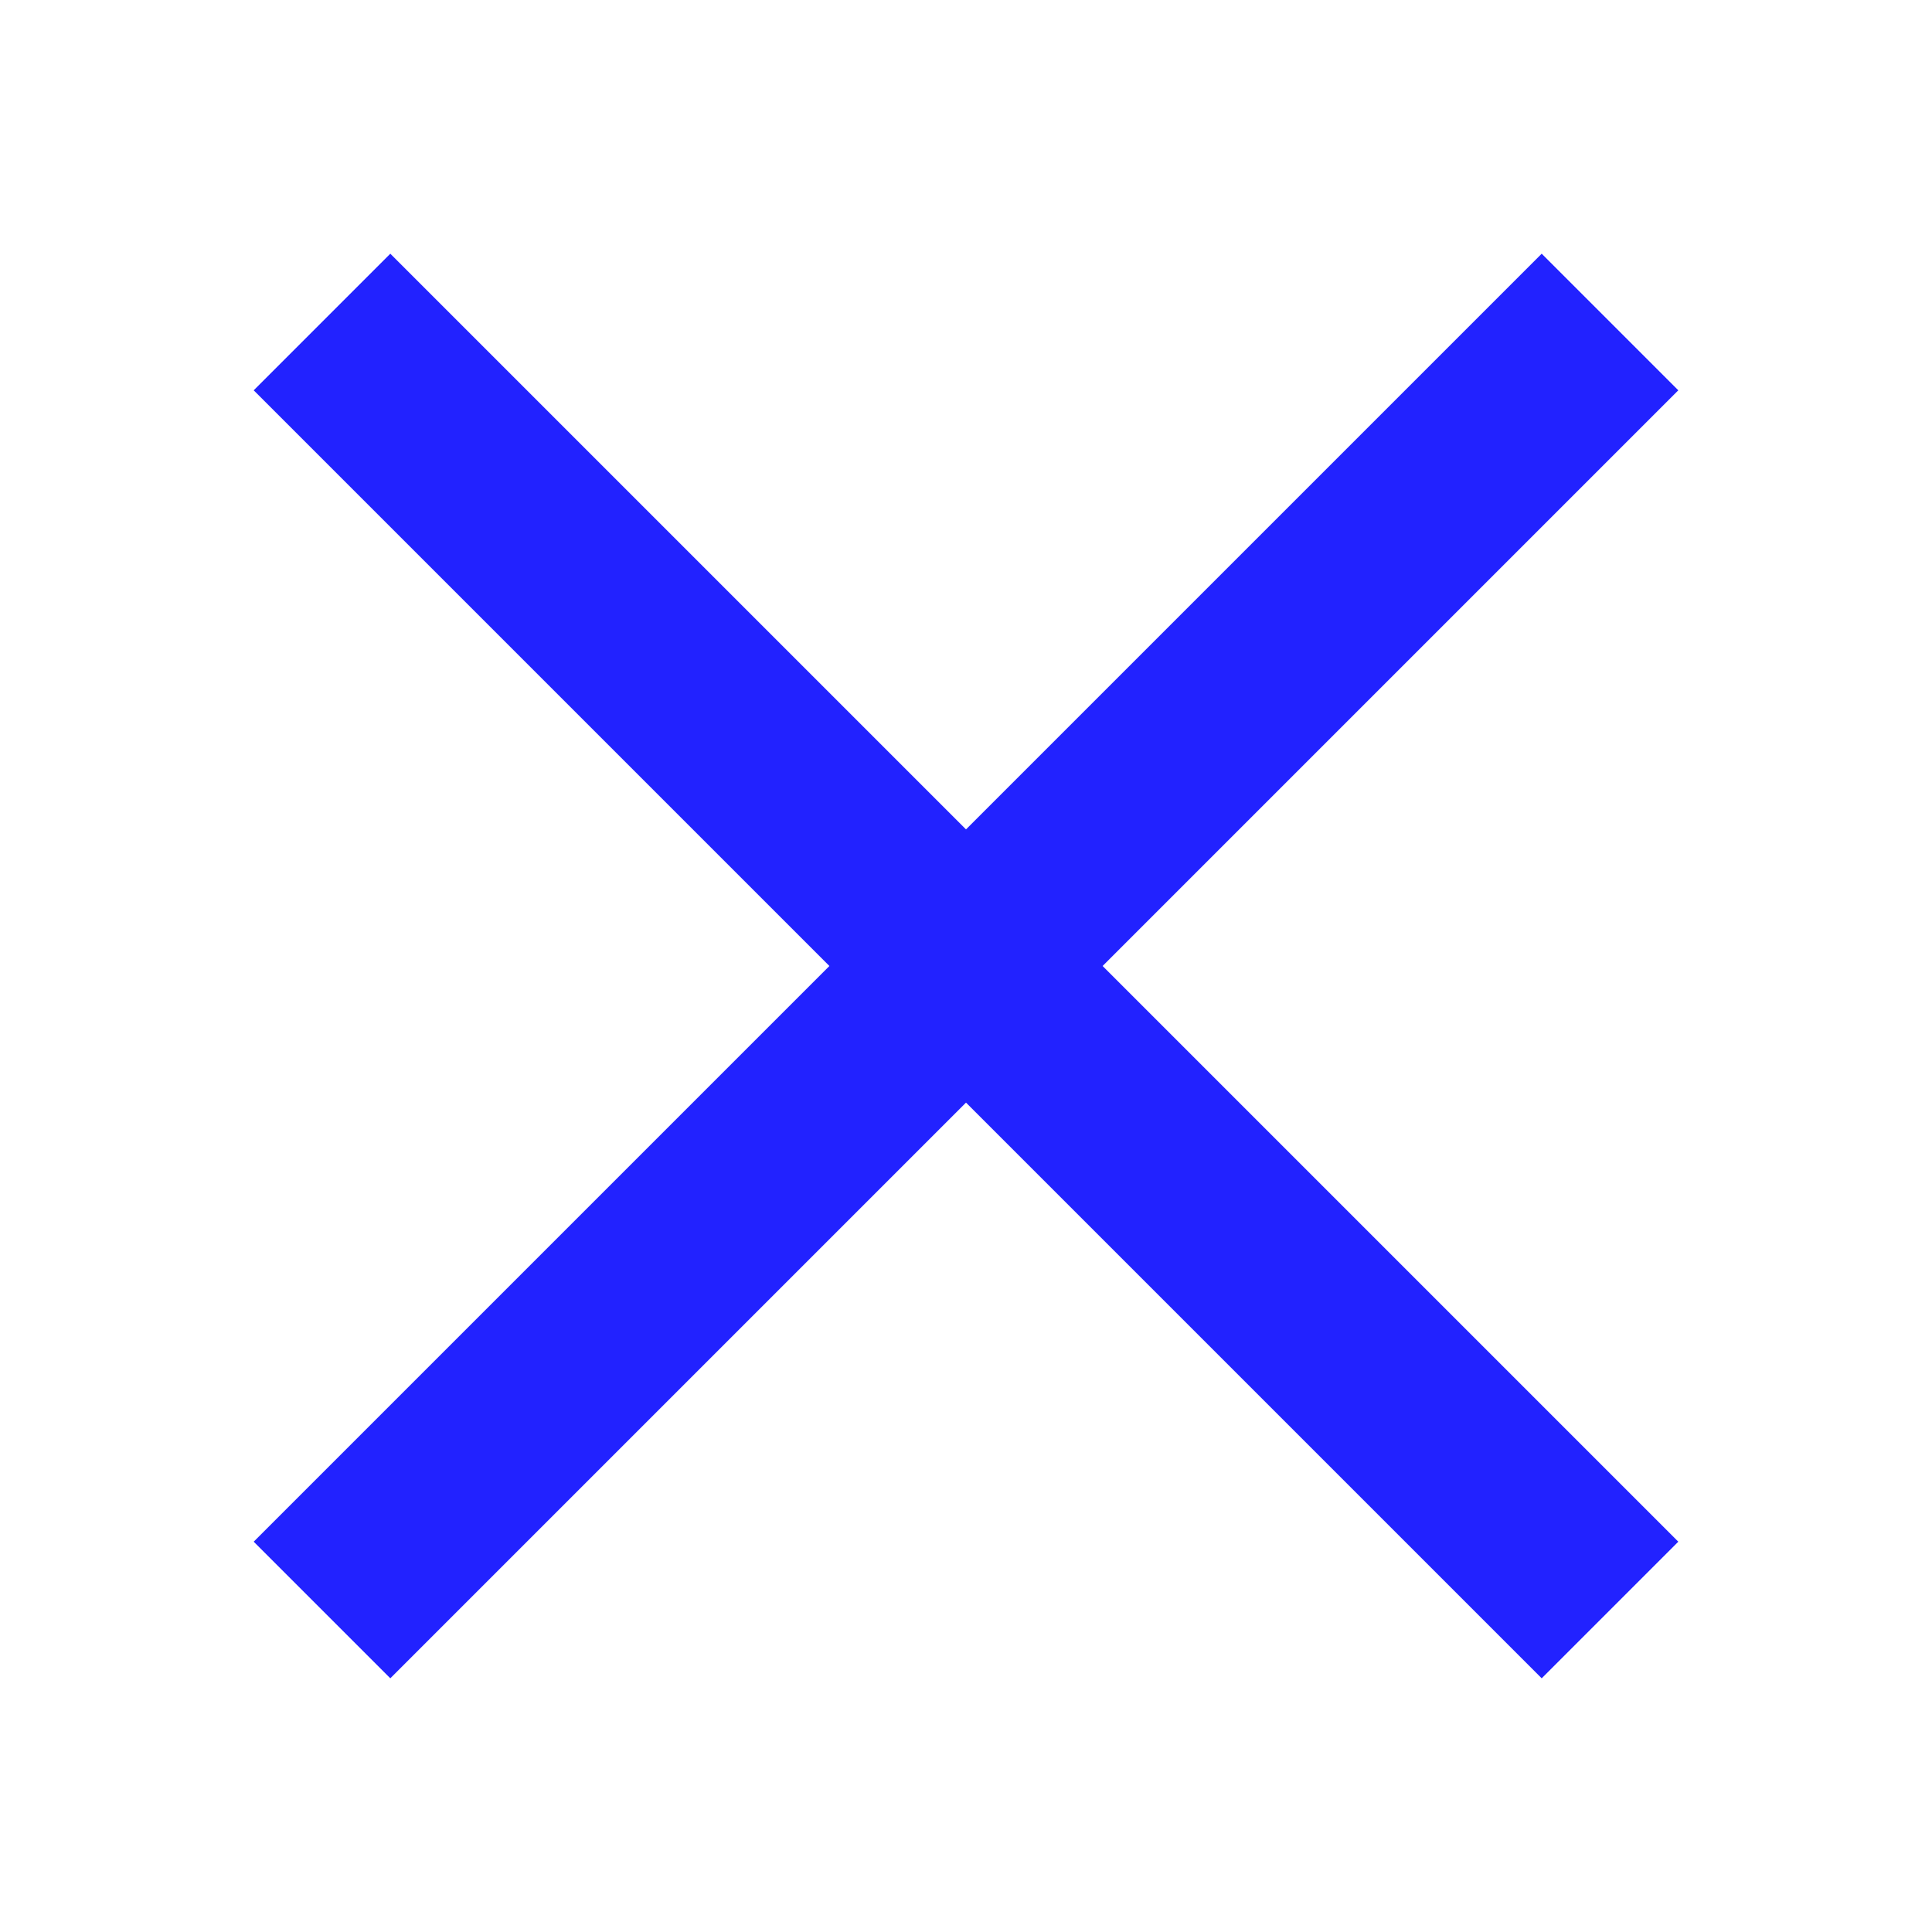 <svg xmlns="http://www.w3.org/2000/svg"
     xmlns:xlink="http://www.w3.org/1999/xlink"
     xml:space="preserve"
     width="30" height="30" style="stroke-width:3;stroke:#2222FF">
  <g>
    <line x1="5" y1="5" x2="25" y2="25" />
    <line x1="5" y1="25" x2="25" y2="5" />
  </g>
</svg>
